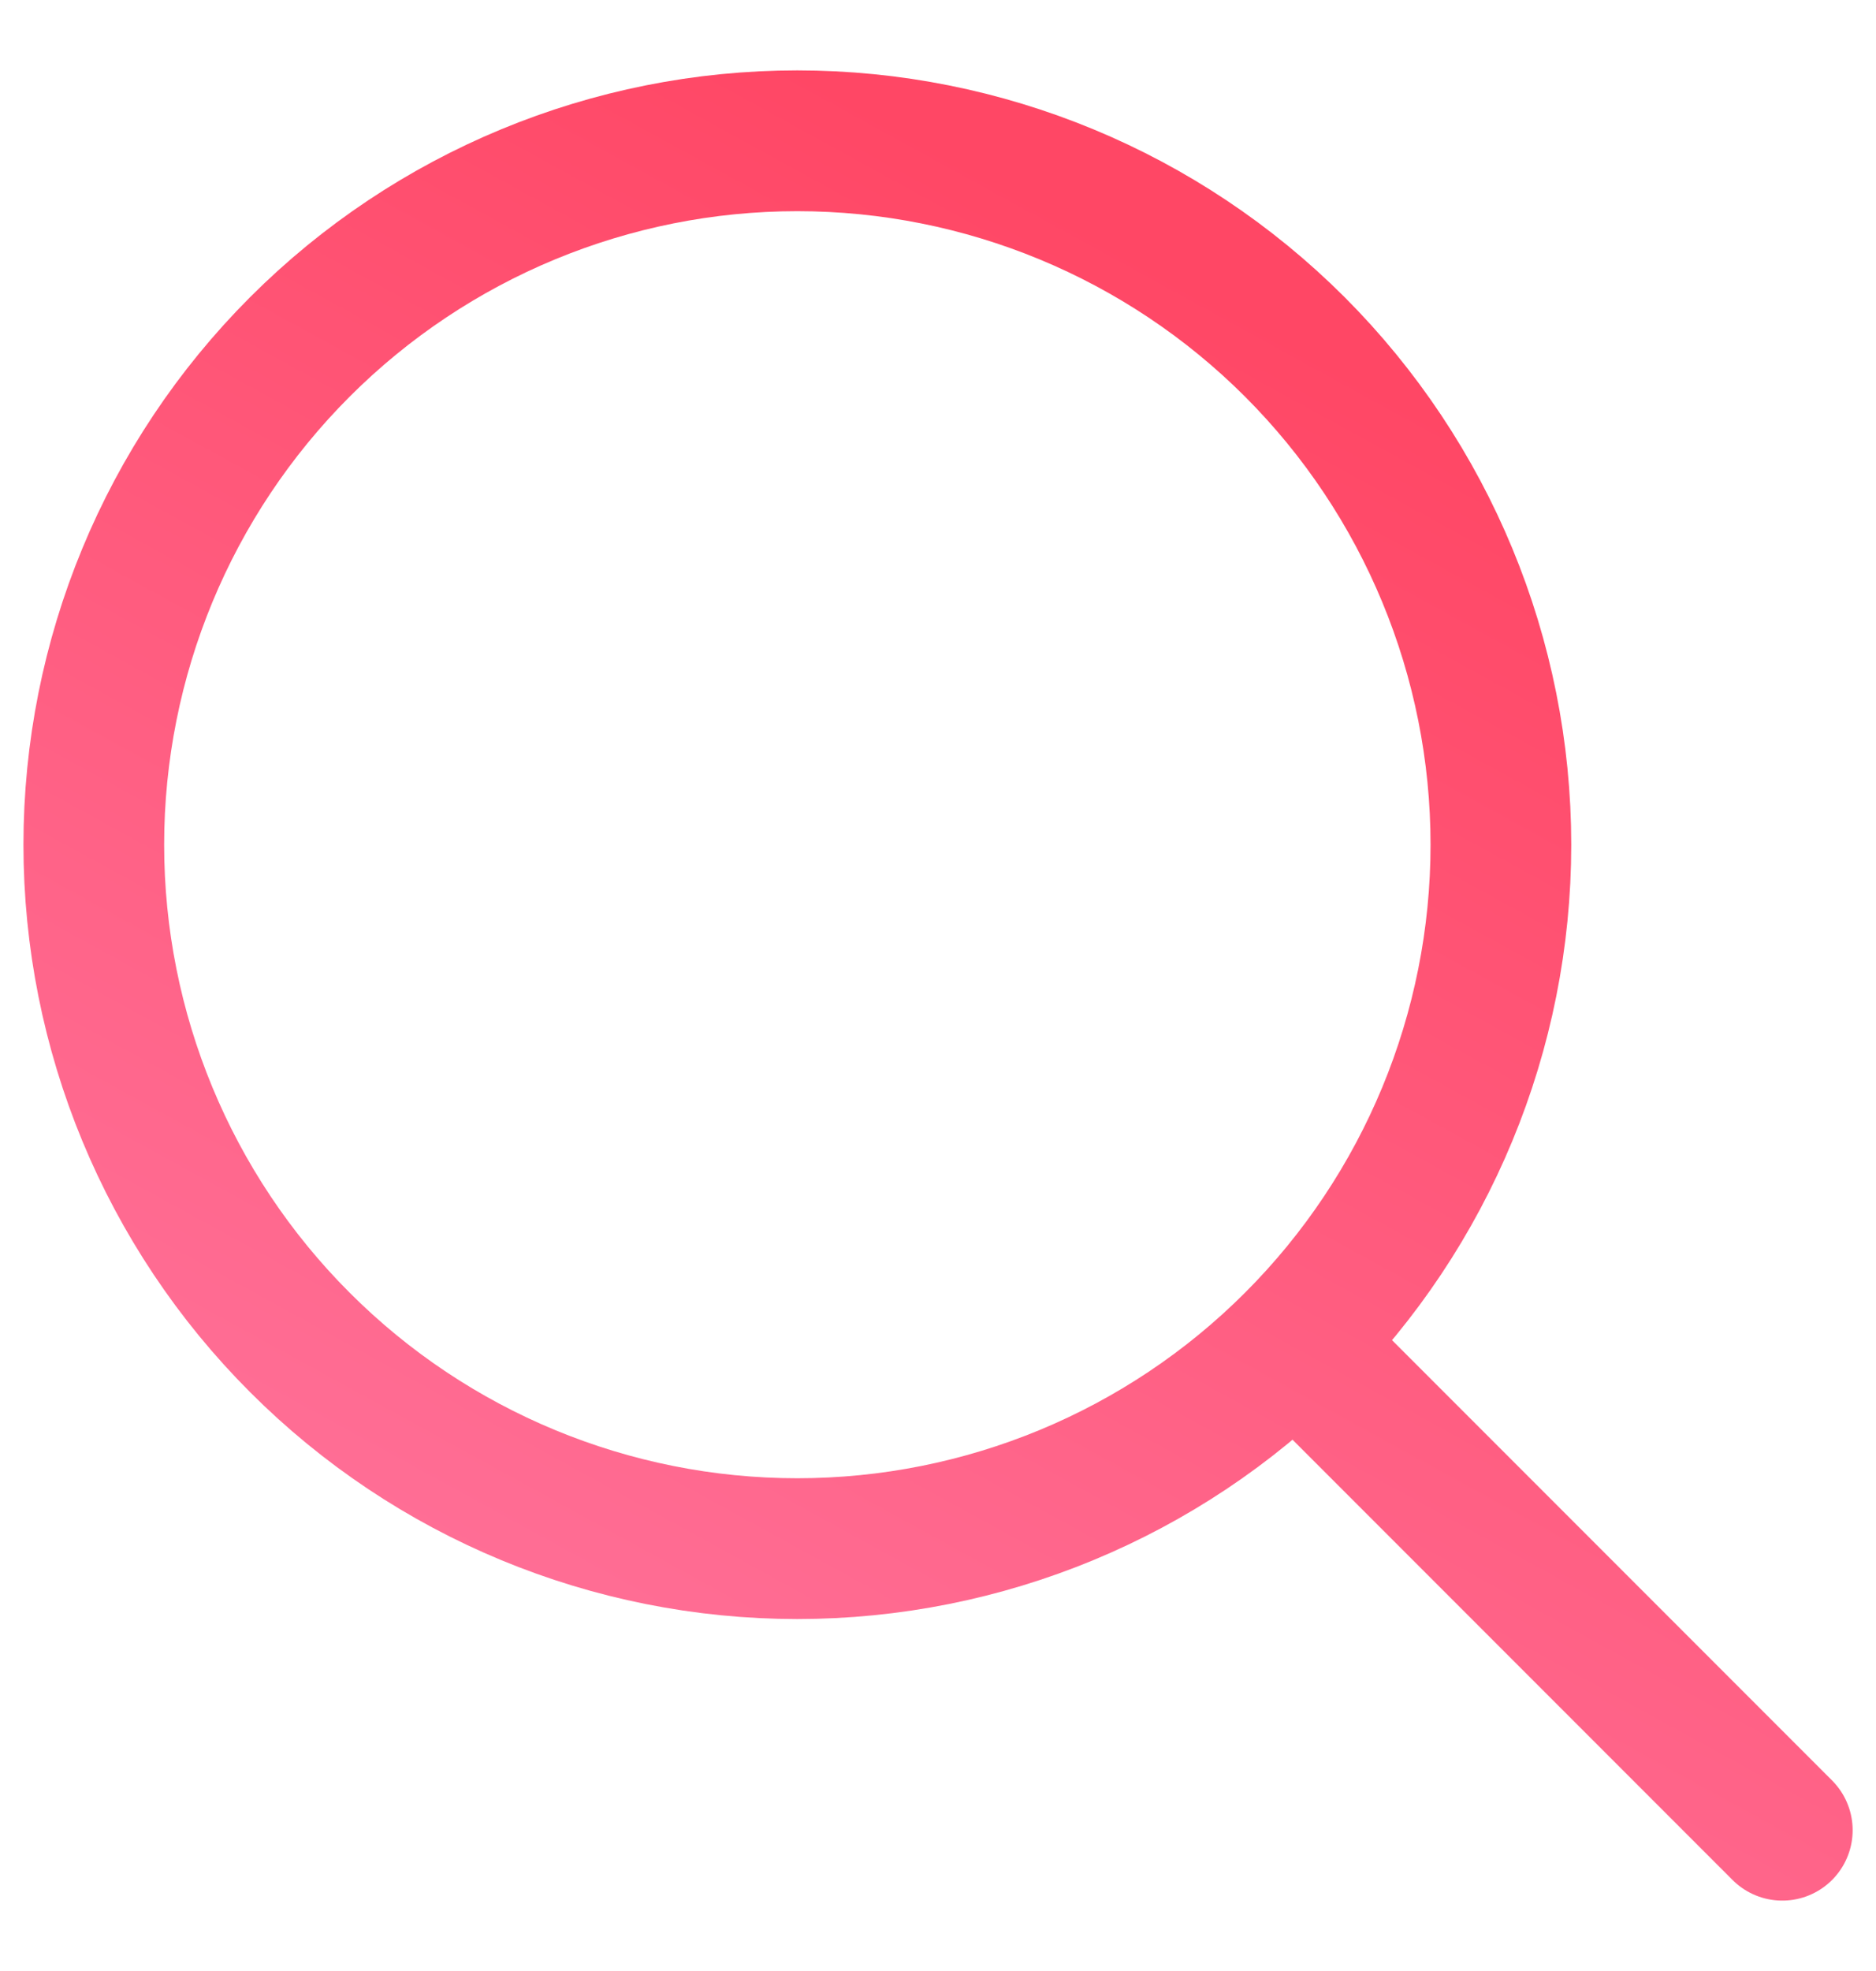 <svg width="20" height="21" viewBox="0 0 20 21" fill="none" xmlns="http://www.w3.org/2000/svg">
<path d="M19.001 19.5L13.804 14.303M13.804 14.303C15.21 12.897 16.001 10.989 16.001 9C16.001 7.011 15.21 5.103 13.804 3.696C12.397 2.29 10.489 1.5 8.5 1.5C6.511 1.5 4.603 2.29 3.197 3.696C1.79 5.103 1 7.011 1 9C1 10.989 1.79 12.897 3.197 14.303C4.603 15.71 6.511 16.5 8.5 16.5C10.489 16.5 12.397 15.71 13.804 14.303Z" stroke="url(#paint0_linear_351_347)" stroke-width="1.5" stroke-linecap="round" stroke-linejoin="round"/>
<defs>
<linearGradient id="paint0_linear_351_347" x1="10" y1="1.5" x2="-9.91" y2="37.774" gradientUnits="userSpaceOnUse">
<stop stop-color="#FF4765"/>
<stop offset="1" stop-color="#FFAEE5"/>
</linearGradient>
</defs>
</svg>
